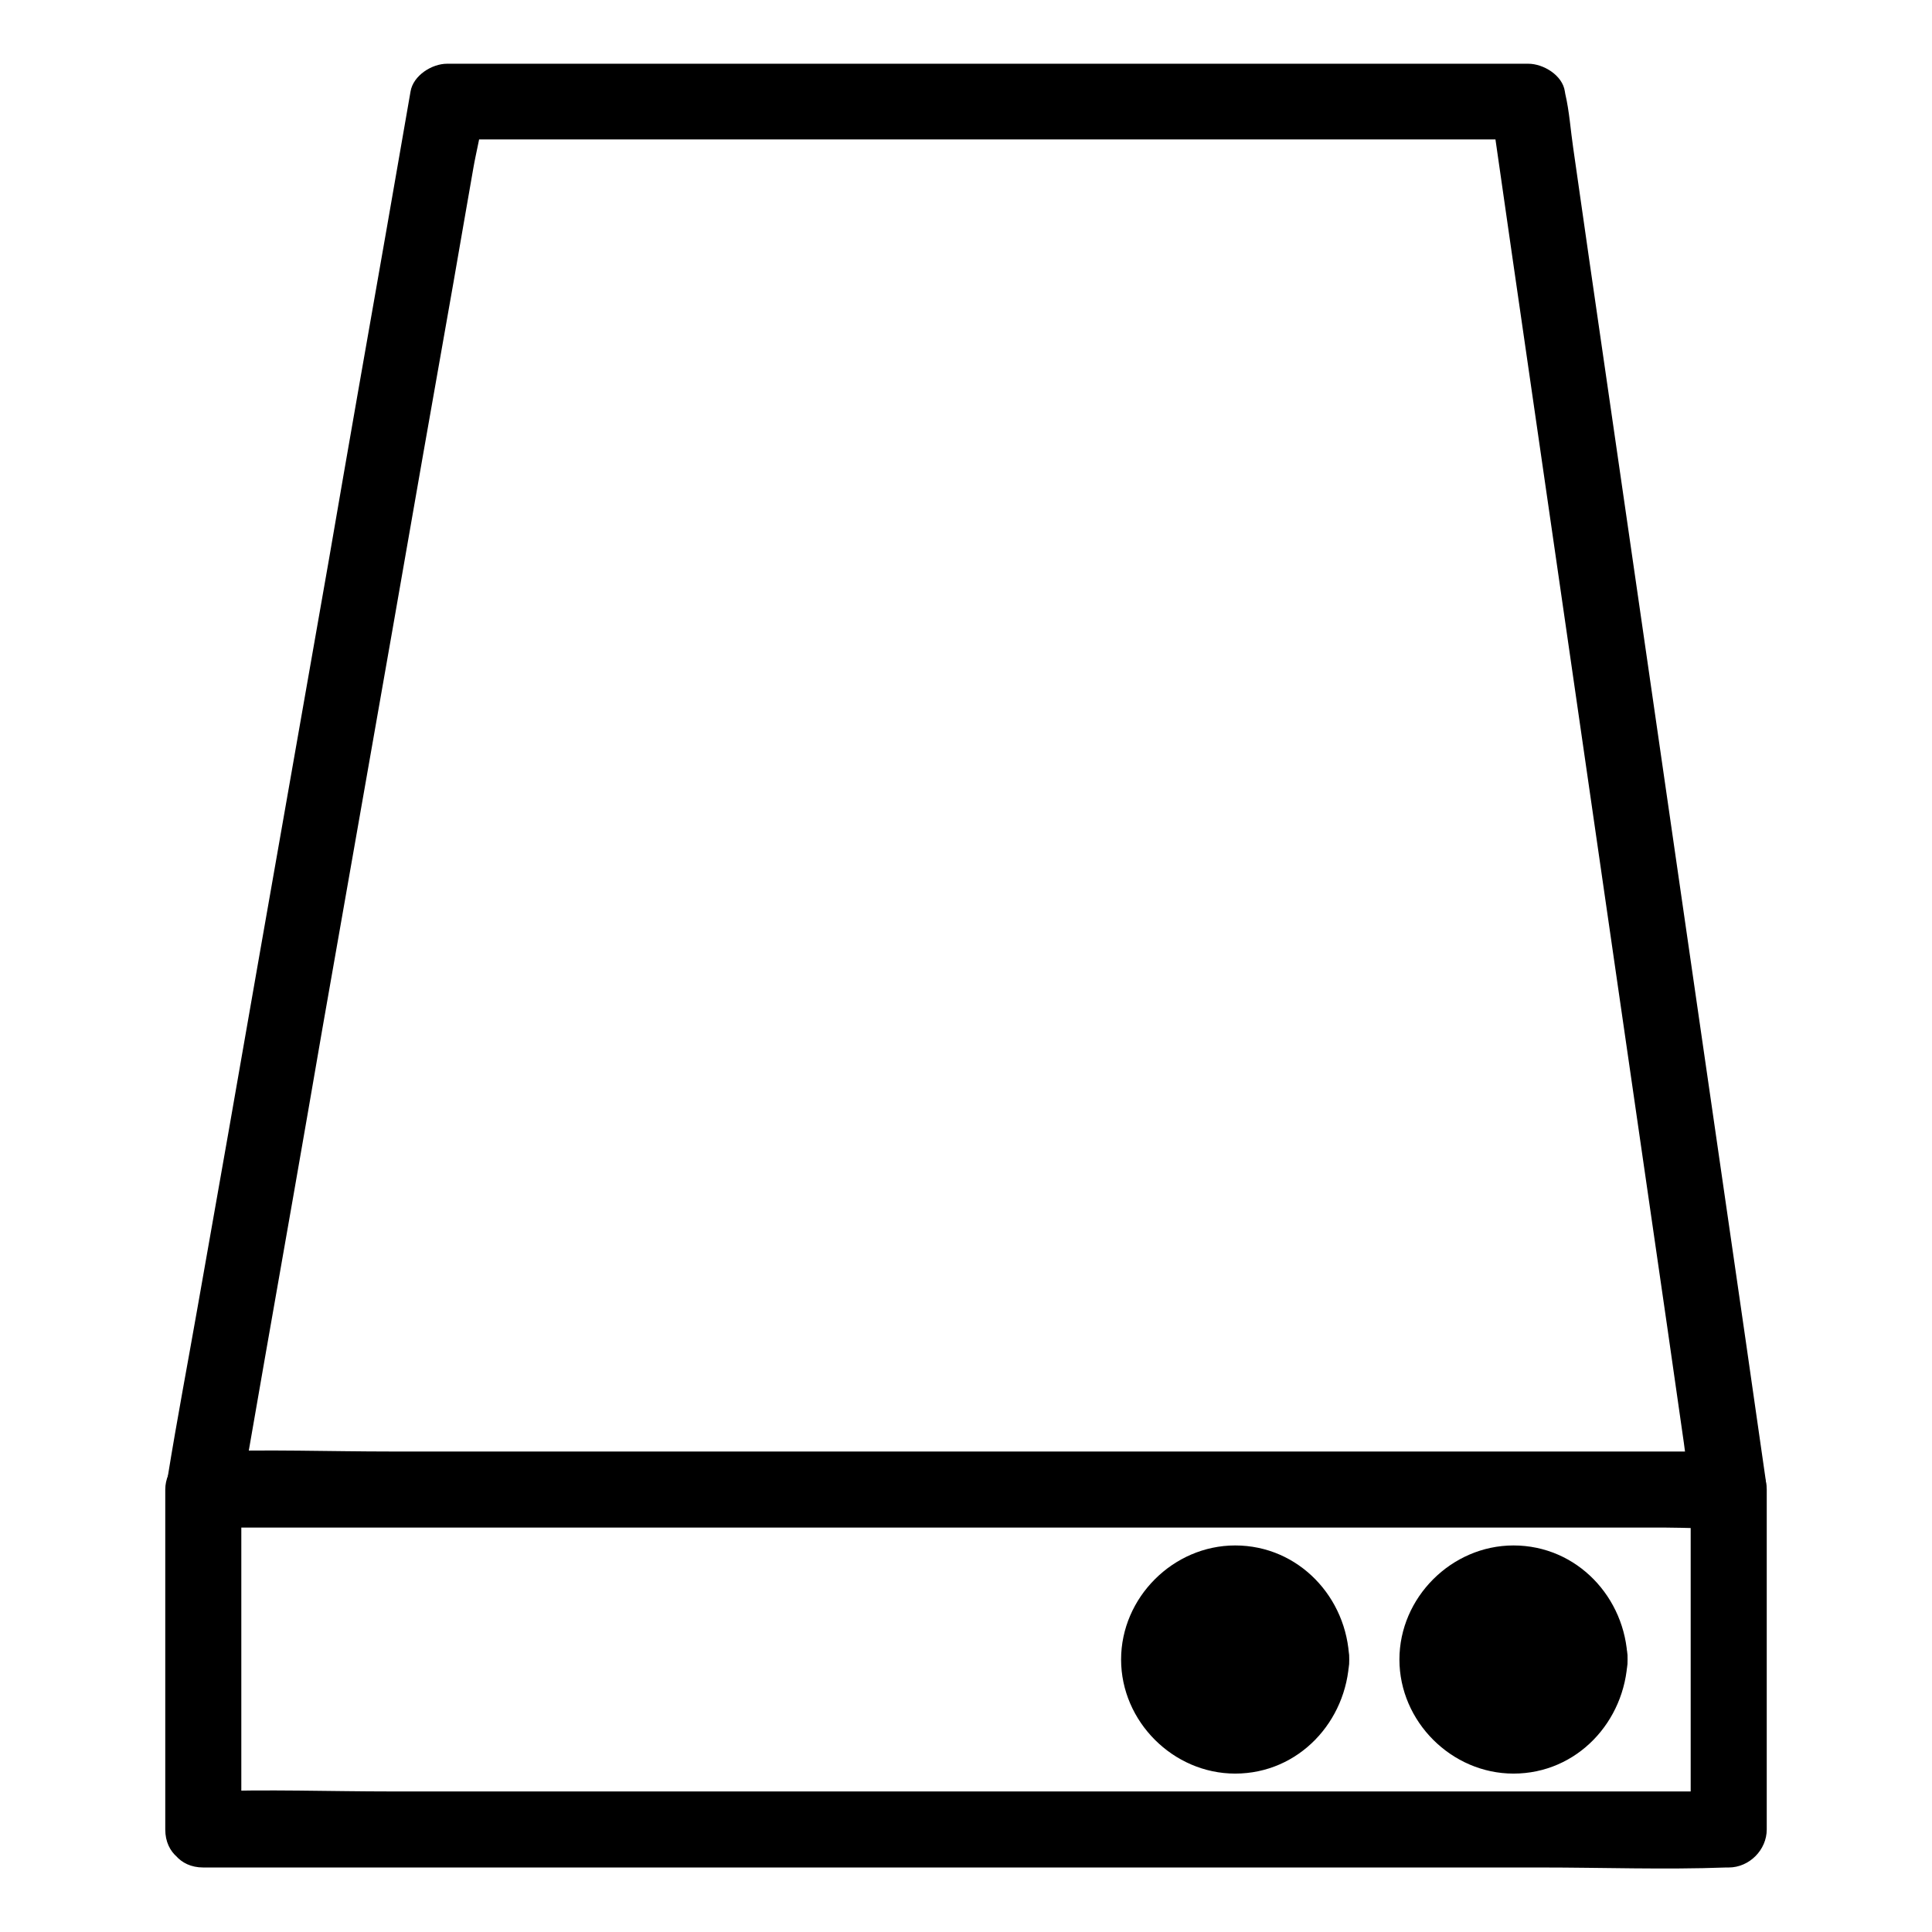 <?xml version="1.0" encoding="UTF-8"?>
<!-- The Best Svg Icon site in the world: iconSvg.co, Visit us! https://iconsvg.co -->
<svg fill="#000000" width="800px" height="800px" version="1.1" viewBox="144 144 512 512" xmlns="http://www.w3.org/2000/svg">
 <g>
  <path d="m207.95 628.83v-78.695-11.387c-3.324 3.324-6.75 6.75-10.078 10.078h40.203 96.531 116.78 100.96 33.152c5.238 0 10.68 0.402 15.922 0h0.707c-3.324-3.324-6.75-6.75-10.078-10.078v78.695 11.387l10.078-10.078h-40.203-96.531-116.78-100.96c-16.324 0-32.746-0.605-49.07 0h-0.707c-13 0-13 20.152 0 20.152h40.203 96.531 116.78 100.96c16.324 0 32.746 0.605 49.07 0h0.707c5.441 0 10.078-4.637 10.078-10.078v-78.695-11.387c0-5.441-4.637-10.078-10.078-10.078h-40.203-96.531-116.78-100.96c-16.324 0-32.746-0.605-49.07 0h-0.707c-5.441 0-10.078 4.637-10.078 10.078v78.695 11.387c0 13.004 20.152 13.004 20.152 0.004z"/>
  <path d="m207.75 540.96c2.117-12.191 4.231-24.383 6.348-36.477 5.141-29.223 10.277-58.441 15.316-87.762 6.246-35.367 12.395-70.734 18.641-106.1 5.34-30.633 10.68-61.164 16.121-91.793 1.715-10.078 3.527-20.152 5.238-30.129 0.805-4.734 2.215-9.672 2.519-14.508 0-0.203 0.102-0.402 0.102-0.605-3.223 2.418-6.449 4.938-9.672 7.356h97.234 153.76 35.57c-3.223-2.418-6.449-4.938-9.672-7.356 1.715 12.191 3.527 24.285 5.238 36.477 4.231 29.223 8.465 58.441 12.695 87.664 5.141 35.57 10.277 71.137 15.418 106.61 4.434 30.633 8.867 61.164 13.301 91.793 1.41 10.078 2.922 20.152 4.332 30.23 0.707 4.734 1.008 9.672 2.117 14.41 0 0.203 0.102 0.402 0.102 0.605 0.805 5.441 7.656 8.363 12.395 7.055 5.742-1.613 7.859-6.953 7.055-12.395-1.715-12.191-3.527-24.285-5.238-36.477-4.231-29.223-8.465-58.441-12.695-87.664-5.141-35.57-10.277-71.137-15.418-106.61-4.434-30.633-8.867-61.164-13.301-91.793-1.41-10.078-2.922-20.152-4.332-30.23-0.707-4.734-1.008-9.672-2.117-14.41 0-0.203-0.102-0.402-0.102-0.605-0.605-4.332-5.742-7.356-9.672-7.356h-97.234-153.76-35.57c-4.031 0-8.969 3.125-9.672 7.356-2.117 12.191-4.231 24.383-6.348 36.477-5.141 29.223-10.277 58.441-15.316 87.762-6.246 35.367-12.395 70.734-18.641 106.1-5.34 30.633-10.68 61.164-16.121 91.793-2.621 14.914-5.441 29.727-7.859 44.637 0 0.203-0.102 0.402-0.102 0.605-0.906 5.34 1.41 10.883 7.055 12.395 4.727 1.309 11.277-1.613 12.285-7.055z"/>
  <path d="m491.49 583.79c0 11.129-9.023 20.152-20.152 20.152-11.133 0-20.152-9.023-20.152-20.152 0-11.129 9.02-20.152 20.152-20.152 11.129 0 20.152 9.023 20.152 20.152"/>
  <path d="m481.41 583.79c-0.402 13-20.152 13.098-20.152 0 0-13 19.648-13 20.152 0 0.402 12.898 20.555 13 20.152 0-0.504-16.426-13.402-30.23-30.23-30.23-16.426 0-30.23 13.805-30.23 30.23 0 16.426 13.805 30.23 30.23 30.23 16.828 0 29.625-13.805 30.23-30.23 0.402-13-19.75-12.898-20.152 0z"/>
  <path d="m565.25 583.79c0 11.129-9.02 20.152-20.152 20.152-11.129 0-20.152-9.023-20.152-20.152 0-11.129 9.023-20.152 20.152-20.152 11.133 0 20.152 9.023 20.152 20.152"/>
  <path d="m555.17 583.79c-0.402 13-20.152 13.098-20.152 0 0-13 19.75-13 20.152 0 0.402 12.898 20.555 13 20.152 0-0.504-16.426-13.402-30.23-30.23-30.23-16.426 0-30.23 13.805-30.23 30.23 0 16.426 13.805 30.23 30.23 30.23 16.828 0 29.625-13.805 30.23-30.23 0.504-13-19.648-12.898-20.152 0z"/>
 </g>
</svg>